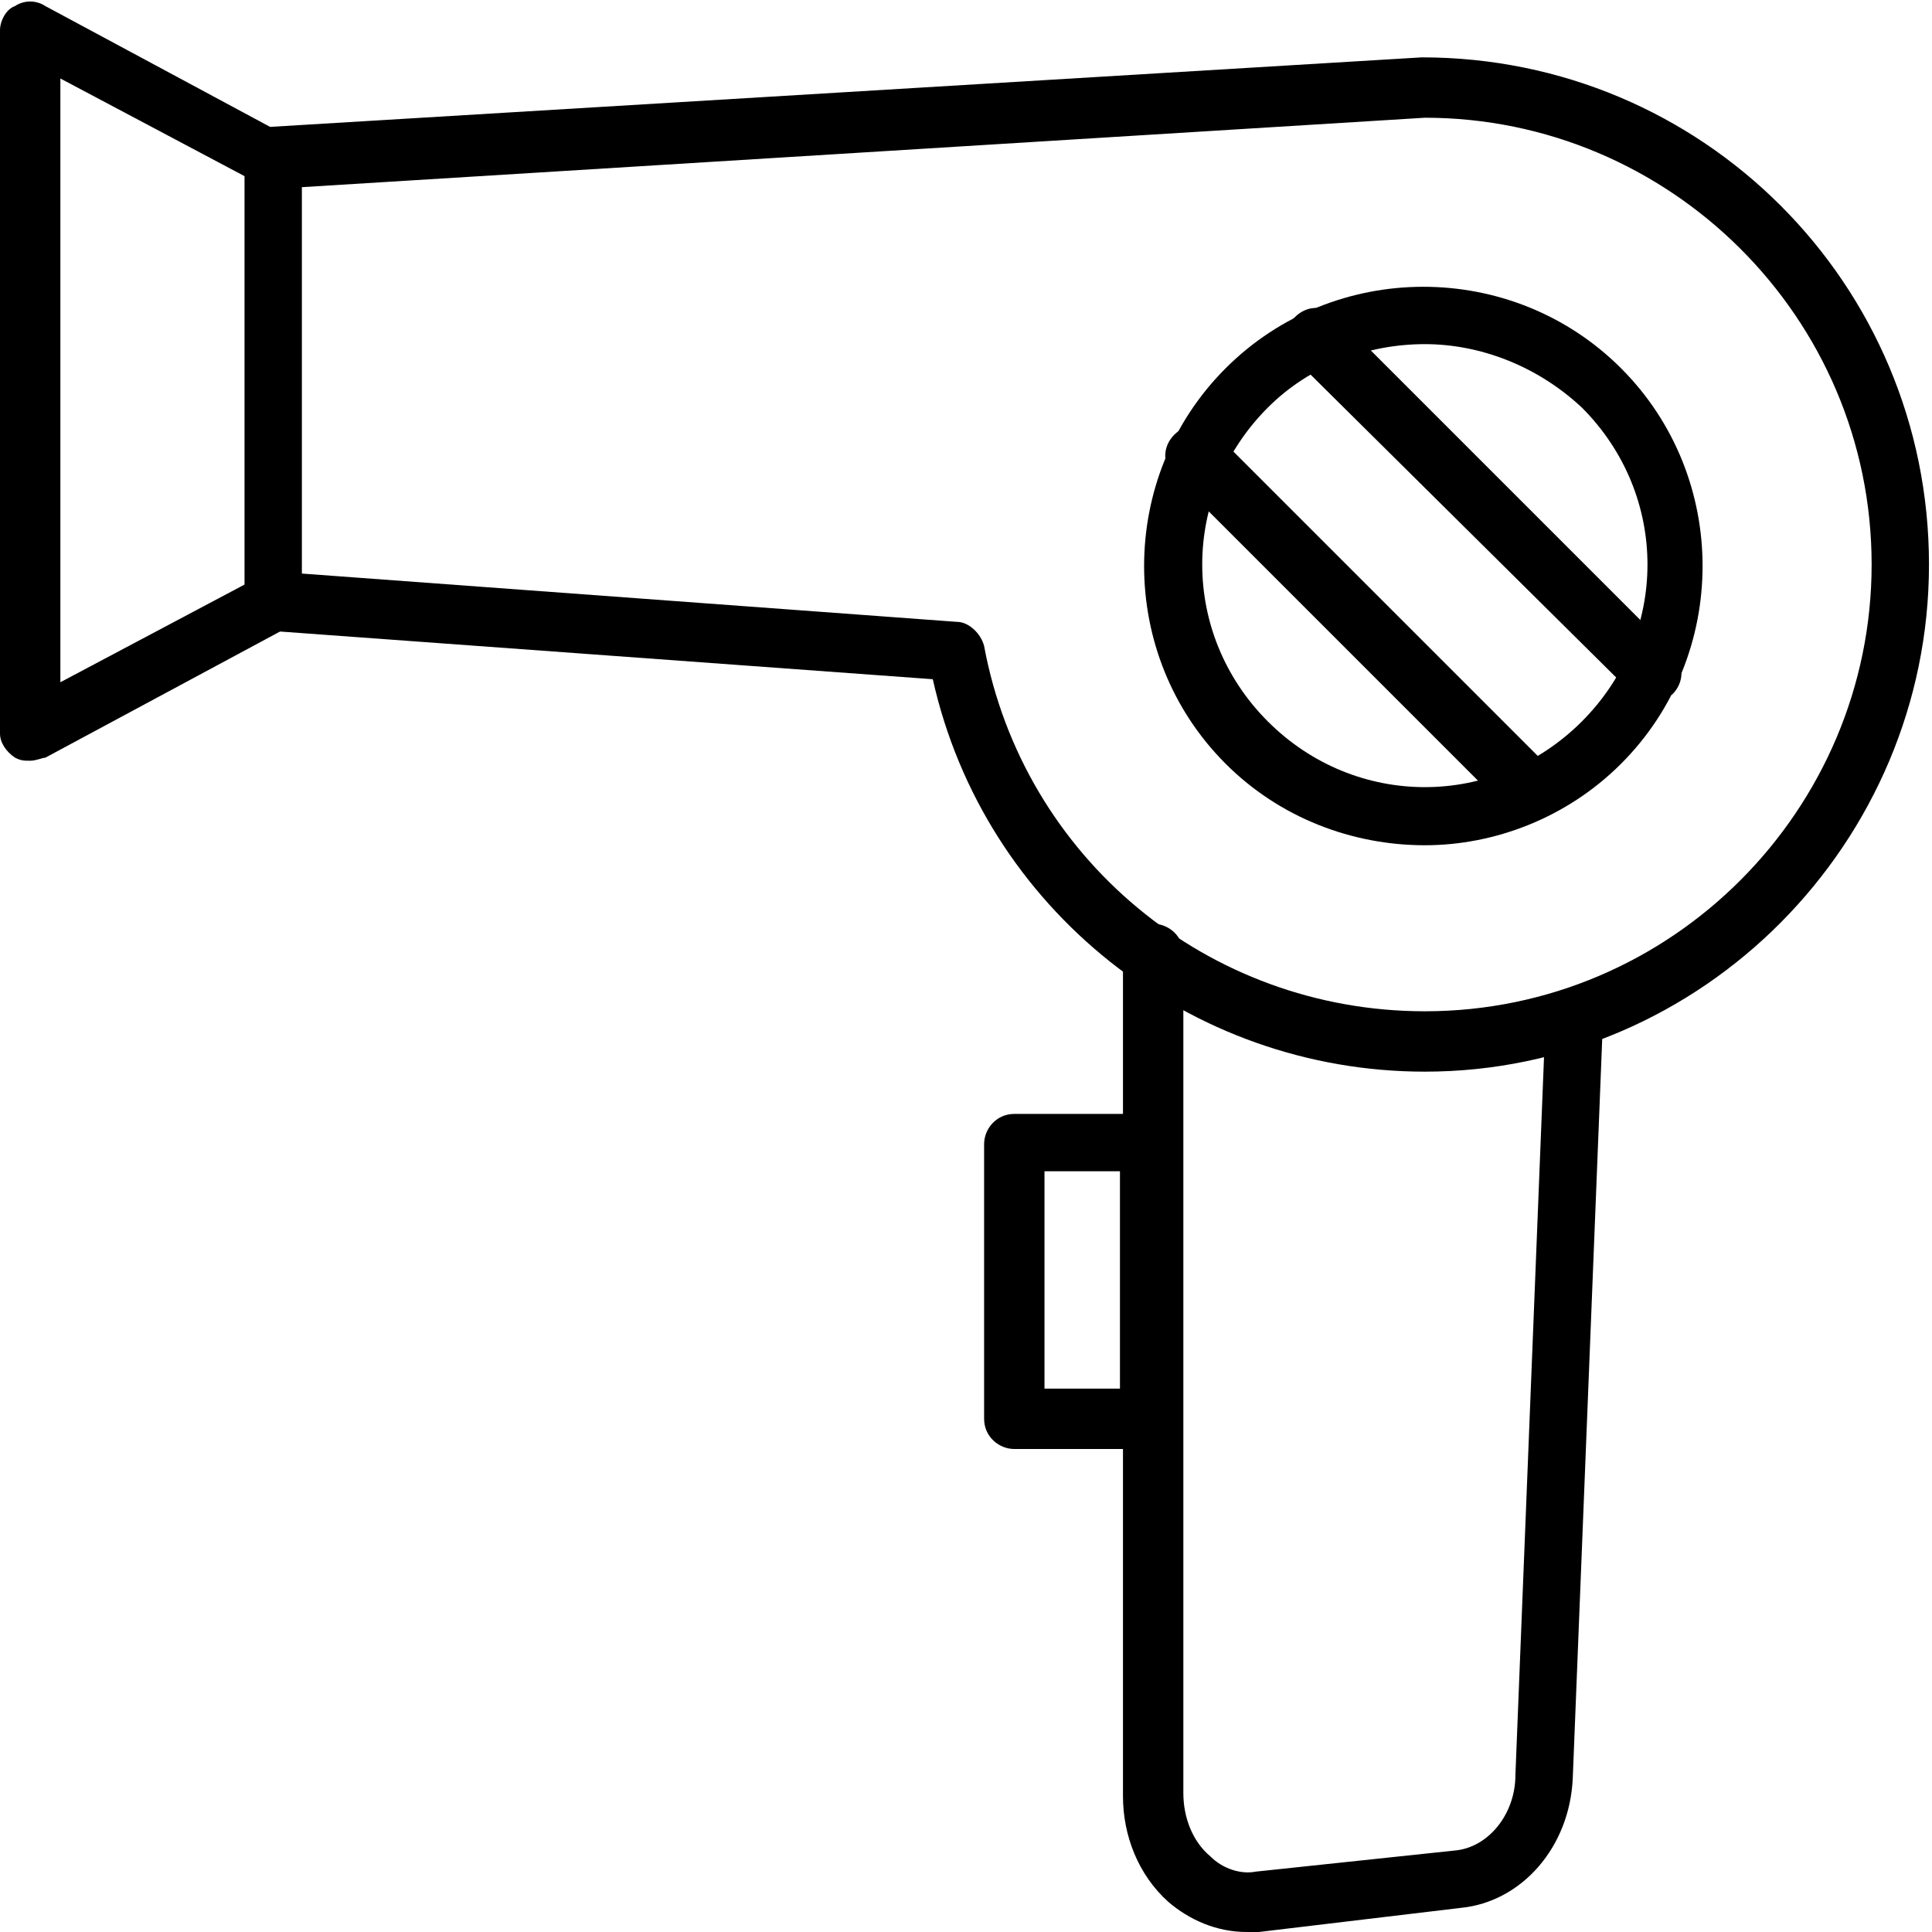 <svg id="Layer_1" enable-background="new 0 0 64 64" viewBox="0 0 64 64" xmlns="http://www.w3.org/2000/svg"><g><g><g><path d="m41.3 64c-1 0-1.9-.4-2.6-1-1-.9-1.5-2.2-1.5-3.5v-27.9c0-.5.4-1 1-1 .5 0 1 .4 1 1v27.8c0 .8.3 1.6.9 2.1.4.4 1 .6 1.5.5l6.6-.7c1.1-.1 2-1.2 2-2.5l1-25.1c0-.5.5-1 1-.9.5 0 1 .5.9 1l-1 25.1c-.1 2.3-1.7 4.1-3.7 4.3l-6.7.8c-.2 0-.3 0-.4 0z"/></g><g><path d="m38.1 48h-4.5c-.5 0-1-.4-1-1v-9.1c0-.5.4-1 1-1h4.5c.5 0 1 .4 1 1v9.1c-.1.5-.5 1-1 1zm-3.5-2h2.5v-7.2h-2.5z"/></g></g><g><g><path d="m1 25.2c-.2 0-.3 0-.5-.1-.3-.2-.5-.5-.5-.8v-23.3c0-.3.2-.7.5-.8.3-.2.7-.2 1 0l8 4.3c.5.3.7.8.4 1.3-.3.4-.9.5-1.3.3l-6.6-3.5v20l6.6-3.5c.4-.3 1-.1 1.3.4s.1 1.1-.4 1.3l-8 4.3c-.1 0-.3.1-.5.1z"/></g><g><path d="m47.2 35.5c-7.8 0-14.6-5.4-16.3-13l-21.9-1.6c-.5 0-.9-.5-.9-1v-14.7c0-.5.4-.9.9-1l38.1-2.3c9.3 0 16.8 7.5 16.8 16.8 0 9.2-7.5 16.8-16.7 16.8zm-37.2-16.5 21.7 1.6c.4 0 .8.4.9.8 1.3 7 7.4 12.1 14.6 12.1 8.2 0 14.8-6.7 14.8-14.8 0-8.2-6.7-14.8-14.8-14.8l-37.2 2.3z"/></g><g><path d="m47.2 28c-2.4 0-4.8-.9-6.6-2.7-3.6-3.6-3.6-9.5 0-13.1s9.5-3.6 13.1 0 3.6 9.5 0 13.1c-1.8 1.8-4.2 2.7-6.5 2.7zm0-16.6c-1.9 0-3.8.7-5.2 2.1-2.9 2.9-2.9 7.5 0 10.4s7.5 2.9 10.4 0 2.9-7.5 0-10.4c-1.5-1.4-3.4-2.1-5.2-2.1z"/></g><g><g><path d="m50.7 27.2c-.2 0-.5-.1-.7-.3l-11.1-11.1c-.4-.4-.4-1 0-1.4s1-.4 1.4 0l11.1 11.1c.4.4.4 1 0 1.4-.2.2-.5.3-.7.3z"/></g><g><path d="m54.7 23.2c-.2 0-.5-.1-.7-.3l-11.1-11c-.4-.4-.4-1 0-1.4s1-.4 1.4 0l11.1 11.1c.4.4.4 1 0 1.4-.2.1-.5.2-.7.2z"/></g></g></g></g></svg>